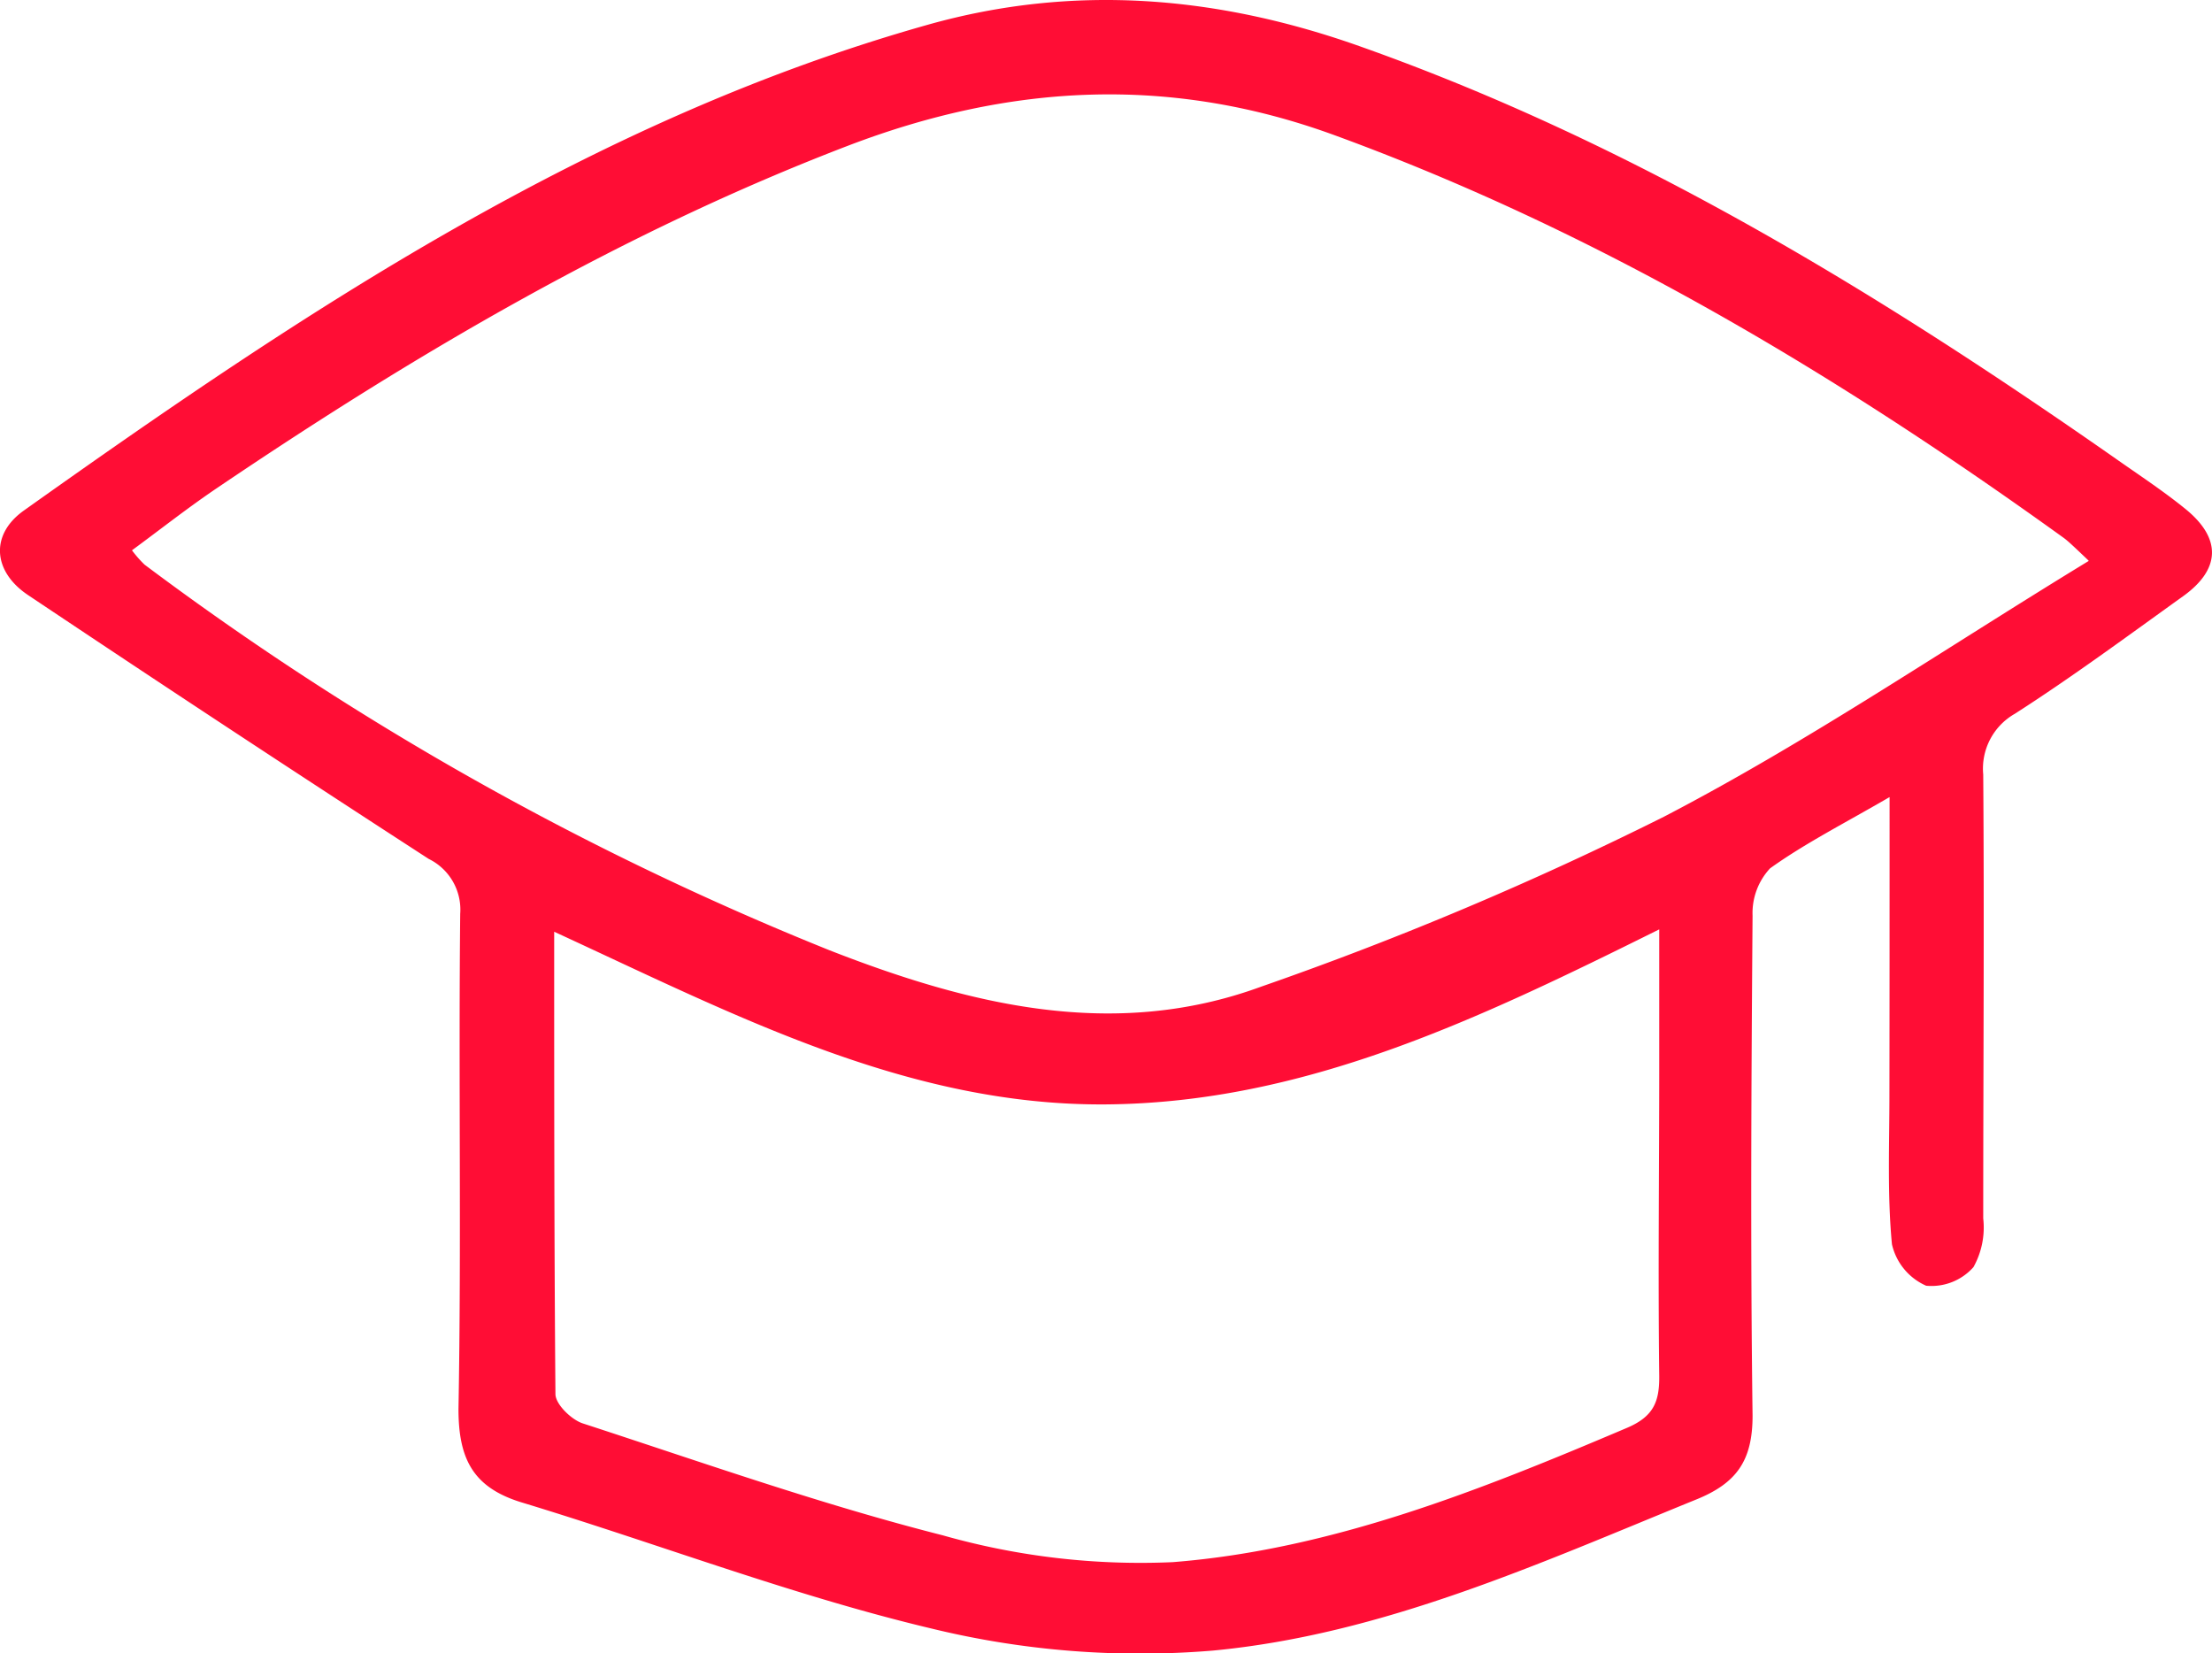 <svg xmlns="http://www.w3.org/2000/svg" viewBox="0 0 140.3 104.86"><defs><style>.cls-1{fill:#ff0d35;}</style></defs><g id="Capa_2" data-name="Capa 2"><g id="SECTION_4_MISION_VISION_FILOSOFIA" data-name="SECTION 4/MISION VISION FILOSOFIA"><path class="cls-1" d="M119.85,50.55c-2.89,1.68-5.36,2.93-7.58,4.52a4.16,4.16,0,0,0-1.11,3c-.08,10.57-.14,21.14,0,31.71,0,2.84-1,4.28-3.58,5.32-10,4.07-19.87,8.56-30.66,9.58a55.85,55.85,0,0,1-17.84-1.4c-8.79-2.09-17.3-5.36-26-8-3.07-.94-4-2.75-4-5.92.19-10.46,0-20.94.11-31.41a3.58,3.58,0,0,0-2-3.48Q14.44,46.21,1.78,37.74c-2.23-1.49-2.42-3.83-.27-5.36C19.32,19.72,37.44,7.61,58.81,1.58,68.15-1.06,77.33-.26,86.43,3c17.27,6.14,32.72,15.58,47.64,26,1.53,1.08,3.11,2.11,4.56,3.29,2.28,1.86,2.22,3.81-.16,5.52-3.53,2.53-7,5.1-10.68,7.46a4,4,0,0,0-2,3.85c.07,9.38,0,18.77,0,28.15a5.16,5.16,0,0,1-.62,3.09,3.56,3.56,0,0,1-3,1.18A3.79,3.79,0,0,1,120,78.91c-.3-3.14-.16-6.31-.16-9.47C119.85,63.33,119.85,57.22,119.85,50.55Zm12.62-15c-1-.95-1.31-1.25-1.62-1.47C116.48,23.73,101.4,14.7,84.66,8.58c-10.44-3.82-20.59-3.27-30.87.66C39.5,14.71,26.45,22.38,13.84,30.9c-1.86,1.25-3.62,2.64-5.47,4a7.44,7.44,0,0,0,.8.91A191.68,191.68,0,0,0,52.6,60.26C61.5,63.74,70.66,66,80,62.57A216.24,216.24,0,0,0,105.53,51.8C114.67,47.05,123.25,41.2,132.47,35.58ZM35.15,59.09c0,10,0,19.67.08,29.32,0,.64,1,1.62,1.73,1.86,7.58,2.47,15.12,5.14,22.84,7.1a45.85,45.85,0,0,0,14.59,1.7c10.11-.8,19.51-4.57,28.79-8.51,1.7-.72,2.08-1.66,2.06-3.32-.08-6.51,0-13,0-19.55V58.94c-11.44,5.68-22.49,11-35.09,11.1S46.57,64.35,35.15,59.09Z"></path></g></g></svg>